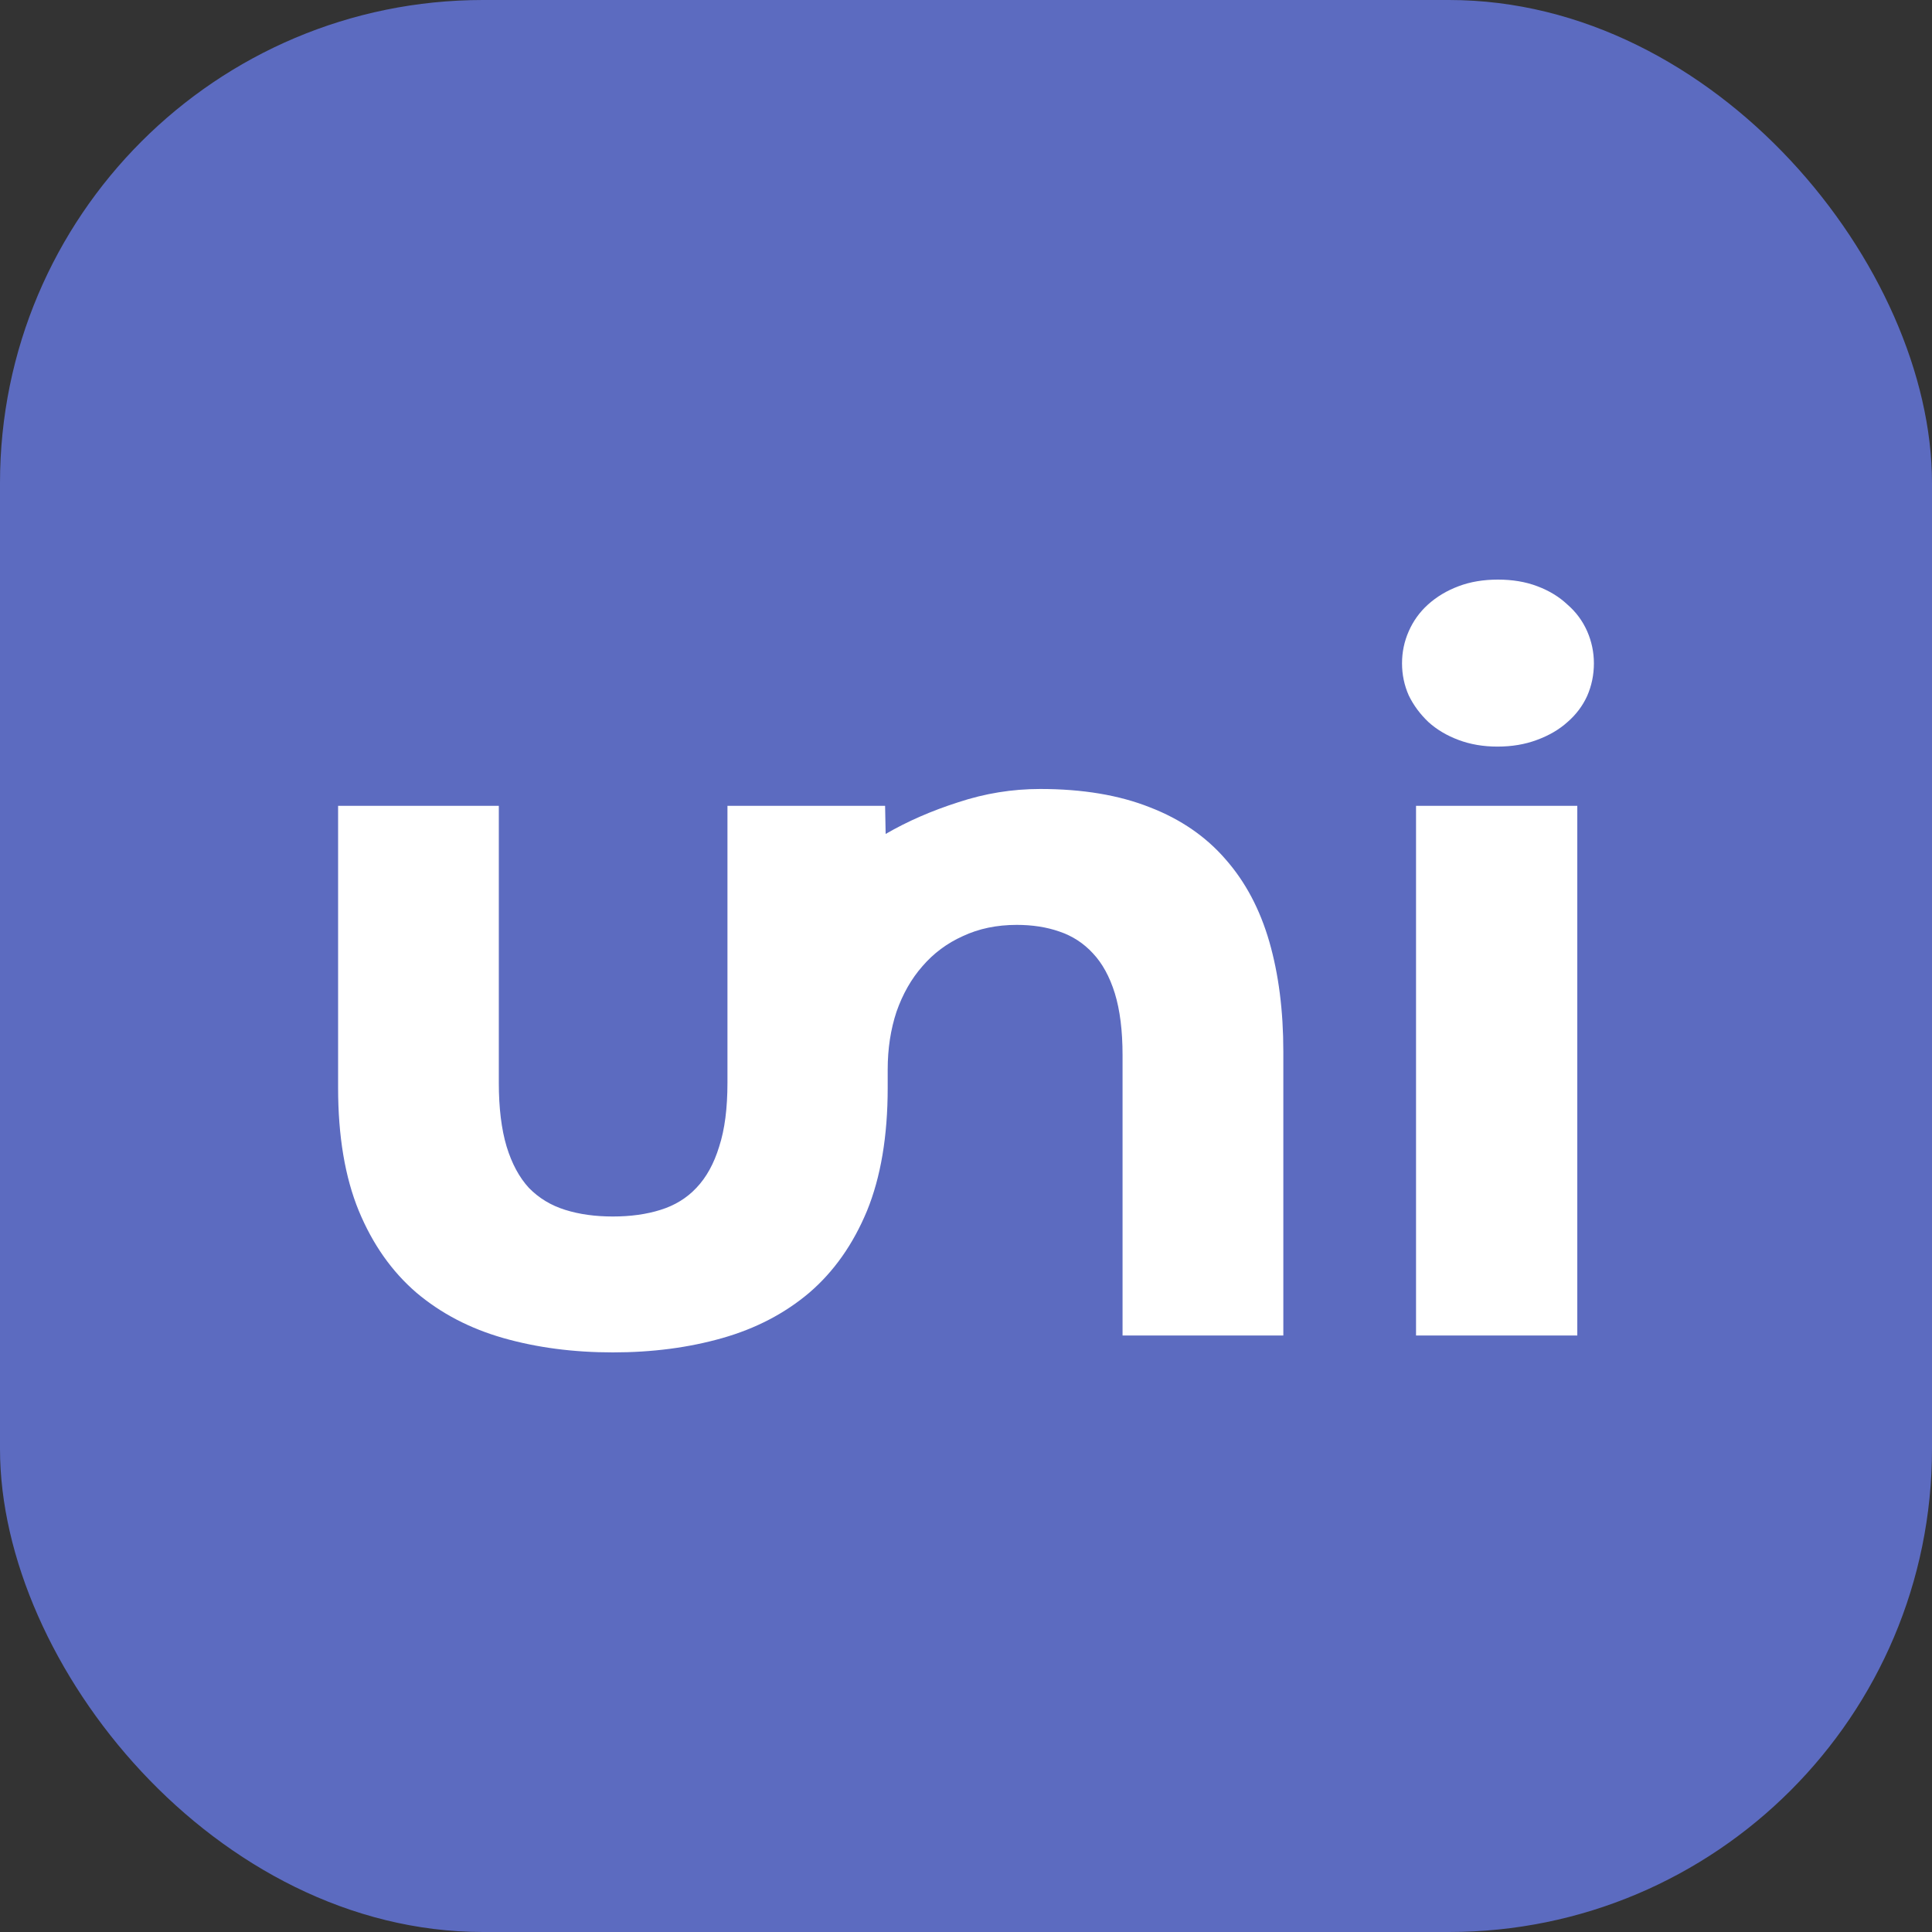 <?xml version="1.0" encoding="UTF-8"?> <svg xmlns="http://www.w3.org/2000/svg" width="32" height="32" viewBox="0 0 32 32" fill="none"><rect x="0" y="0" width="32" height="32" fill="#333333" stroke="none"/><rect width="32" height="32" rx="8" fill="#5C6BC0"></rect><path d="M10.151 20.149C10.443 20.149 10.707 20.113 10.941 20.039C11.176 19.966 11.374 19.845 11.534 19.675C11.7 19.501 11.826 19.272 11.912 18.99C12.004 18.708 12.049 18.356 12.049 17.933V13.347H14.66L14.669 13.813C15.029 13.604 15.43 13.429 15.871 13.288C16.312 13.142 16.764 13.068 17.228 13.068C17.932 13.068 18.539 13.17 19.049 13.373C19.558 13.57 19.976 13.858 20.302 14.236C20.629 14.608 20.869 15.062 21.024 15.598C21.178 16.134 21.256 16.74 21.256 17.417V22.12H18.593V17.476C18.593 17.07 18.55 16.729 18.465 16.452C18.379 16.176 18.258 15.956 18.104 15.792C17.949 15.623 17.763 15.502 17.546 15.429C17.334 15.355 17.099 15.319 16.841 15.319C16.509 15.319 16.212 15.381 15.948 15.505C15.685 15.623 15.462 15.79 15.278 16.004C15.095 16.212 14.952 16.463 14.849 16.757C14.752 17.05 14.703 17.369 14.703 17.713V18.017C14.703 18.818 14.588 19.498 14.36 20.056C14.13 20.609 13.813 21.06 13.406 21.41C13 21.754 12.519 22.005 11.963 22.163C11.408 22.321 10.804 22.4 10.151 22.4C9.499 22.4 8.895 22.321 8.339 22.163C7.784 22.005 7.303 21.754 6.896 21.41C6.49 21.06 6.172 20.609 5.943 20.056C5.714 19.498 5.6 18.818 5.6 18.017V13.347H8.262V17.933C8.262 18.35 8.305 18.703 8.391 18.99C8.477 19.272 8.6 19.501 8.76 19.675C8.926 19.845 9.126 19.966 9.361 20.039C9.596 20.113 9.859 20.149 10.151 20.149Z" fill="white"></path><path d="M23.454 22.12V13.347H26.125V22.12H23.454ZM23.222 10.987C23.222 10.801 23.259 10.623 23.334 10.454C23.408 10.285 23.514 10.138 23.651 10.014C23.795 9.884 23.963 9.783 24.158 9.71C24.353 9.636 24.57 9.6 24.811 9.6C25.051 9.6 25.269 9.636 25.463 9.71C25.658 9.783 25.824 9.884 25.962 10.014C26.105 10.138 26.213 10.285 26.288 10.454C26.362 10.623 26.4 10.801 26.4 10.987C26.4 11.179 26.362 11.359 26.288 11.528C26.213 11.692 26.105 11.836 25.962 11.96C25.824 12.084 25.655 12.183 25.455 12.256C25.26 12.329 25.043 12.366 24.802 12.366C24.567 12.366 24.353 12.329 24.158 12.256C23.963 12.183 23.797 12.084 23.66 11.96C23.523 11.83 23.414 11.684 23.334 11.52C23.259 11.351 23.222 11.173 23.222 10.987Z" fill="white"></path></svg> 